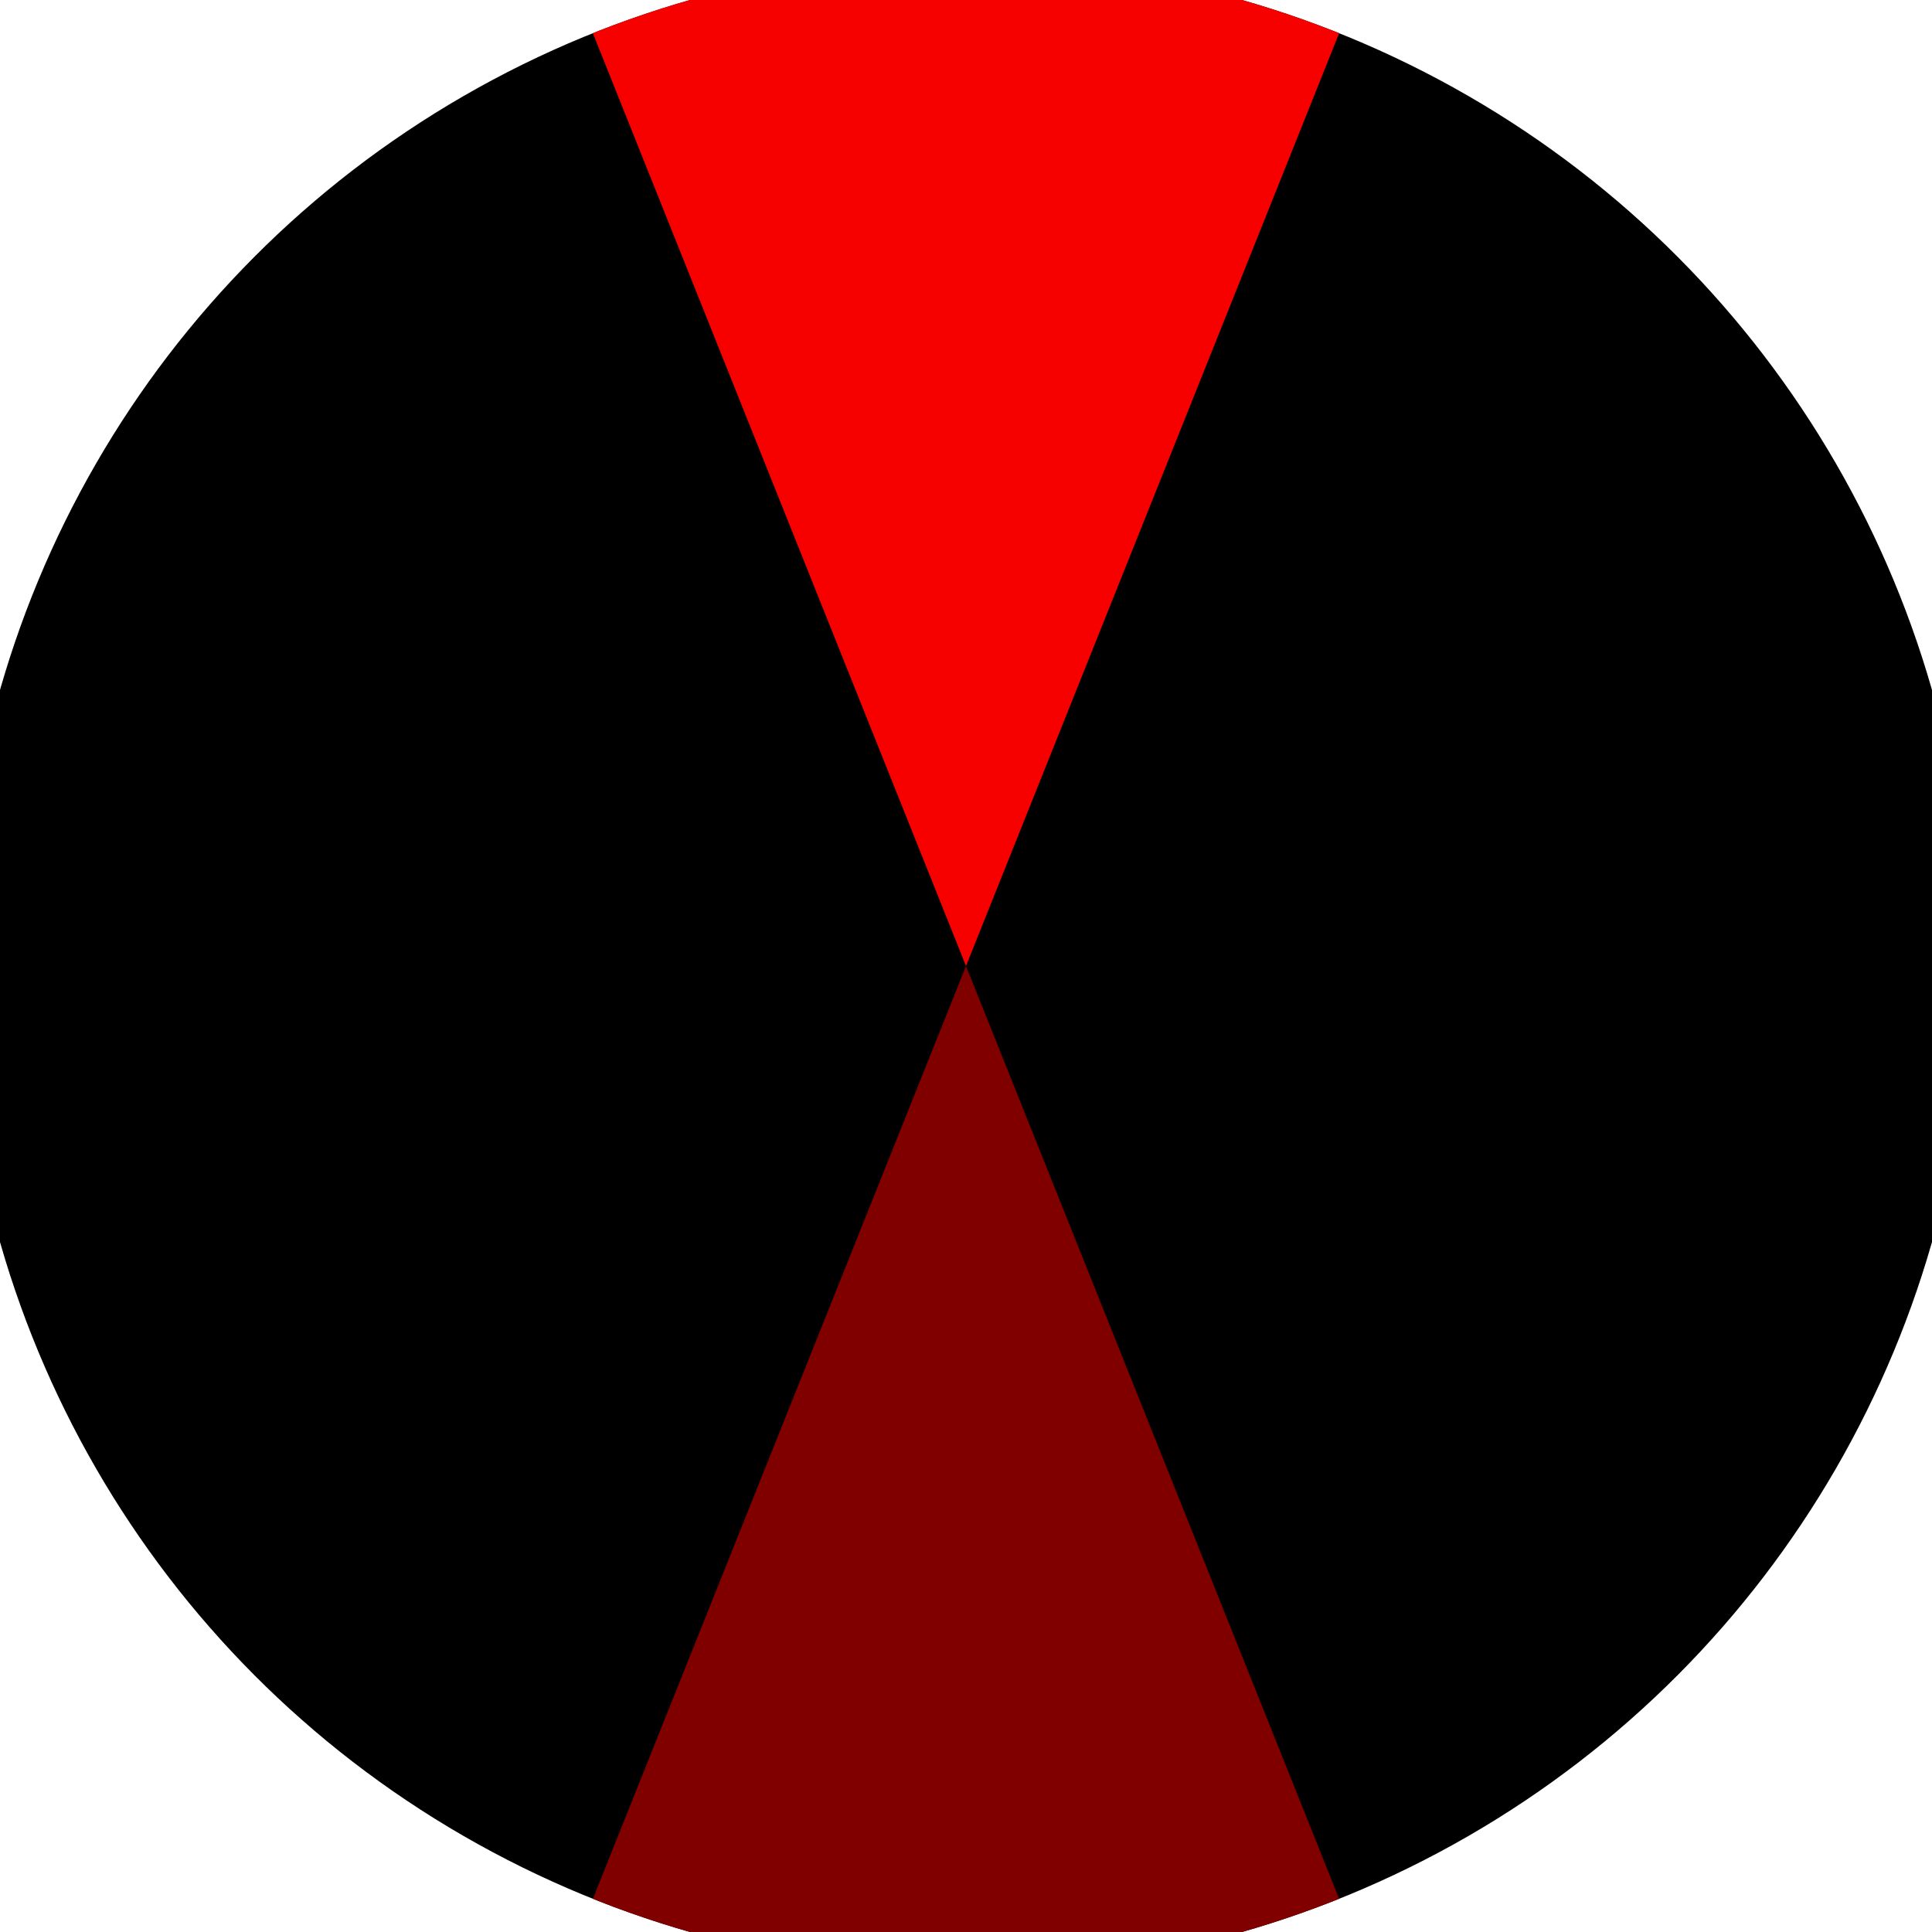 <svg xmlns="http://www.w3.org/2000/svg" width="128" height="128" viewBox="0 0 100 100" shape-rendering="geometricPrecision">
                            <defs>
                                <clipPath id="clip">
                                    <circle cx="50" cy="50" r="52" />
                                    <!--<rect x="0" y="0" width="100" height="100"/>-->
                                </clipPath>
                            </defs>
                            <g transform="rotate(0 50 50)">
                            <rect x="0" y="0" width="100" height="100" fill="#000000" clip-path="url(#clip)"/><path d="M 30 0 L 50 50 L 70 0 V -1 H -1 Z" fill="#f70000" clip-path="url(#clip)"/><path d="M 30 100 L 50 50 L 70 100 V 101 H -1 Z" fill="#800000" clip-path="url(#clip)"/></g></svg>